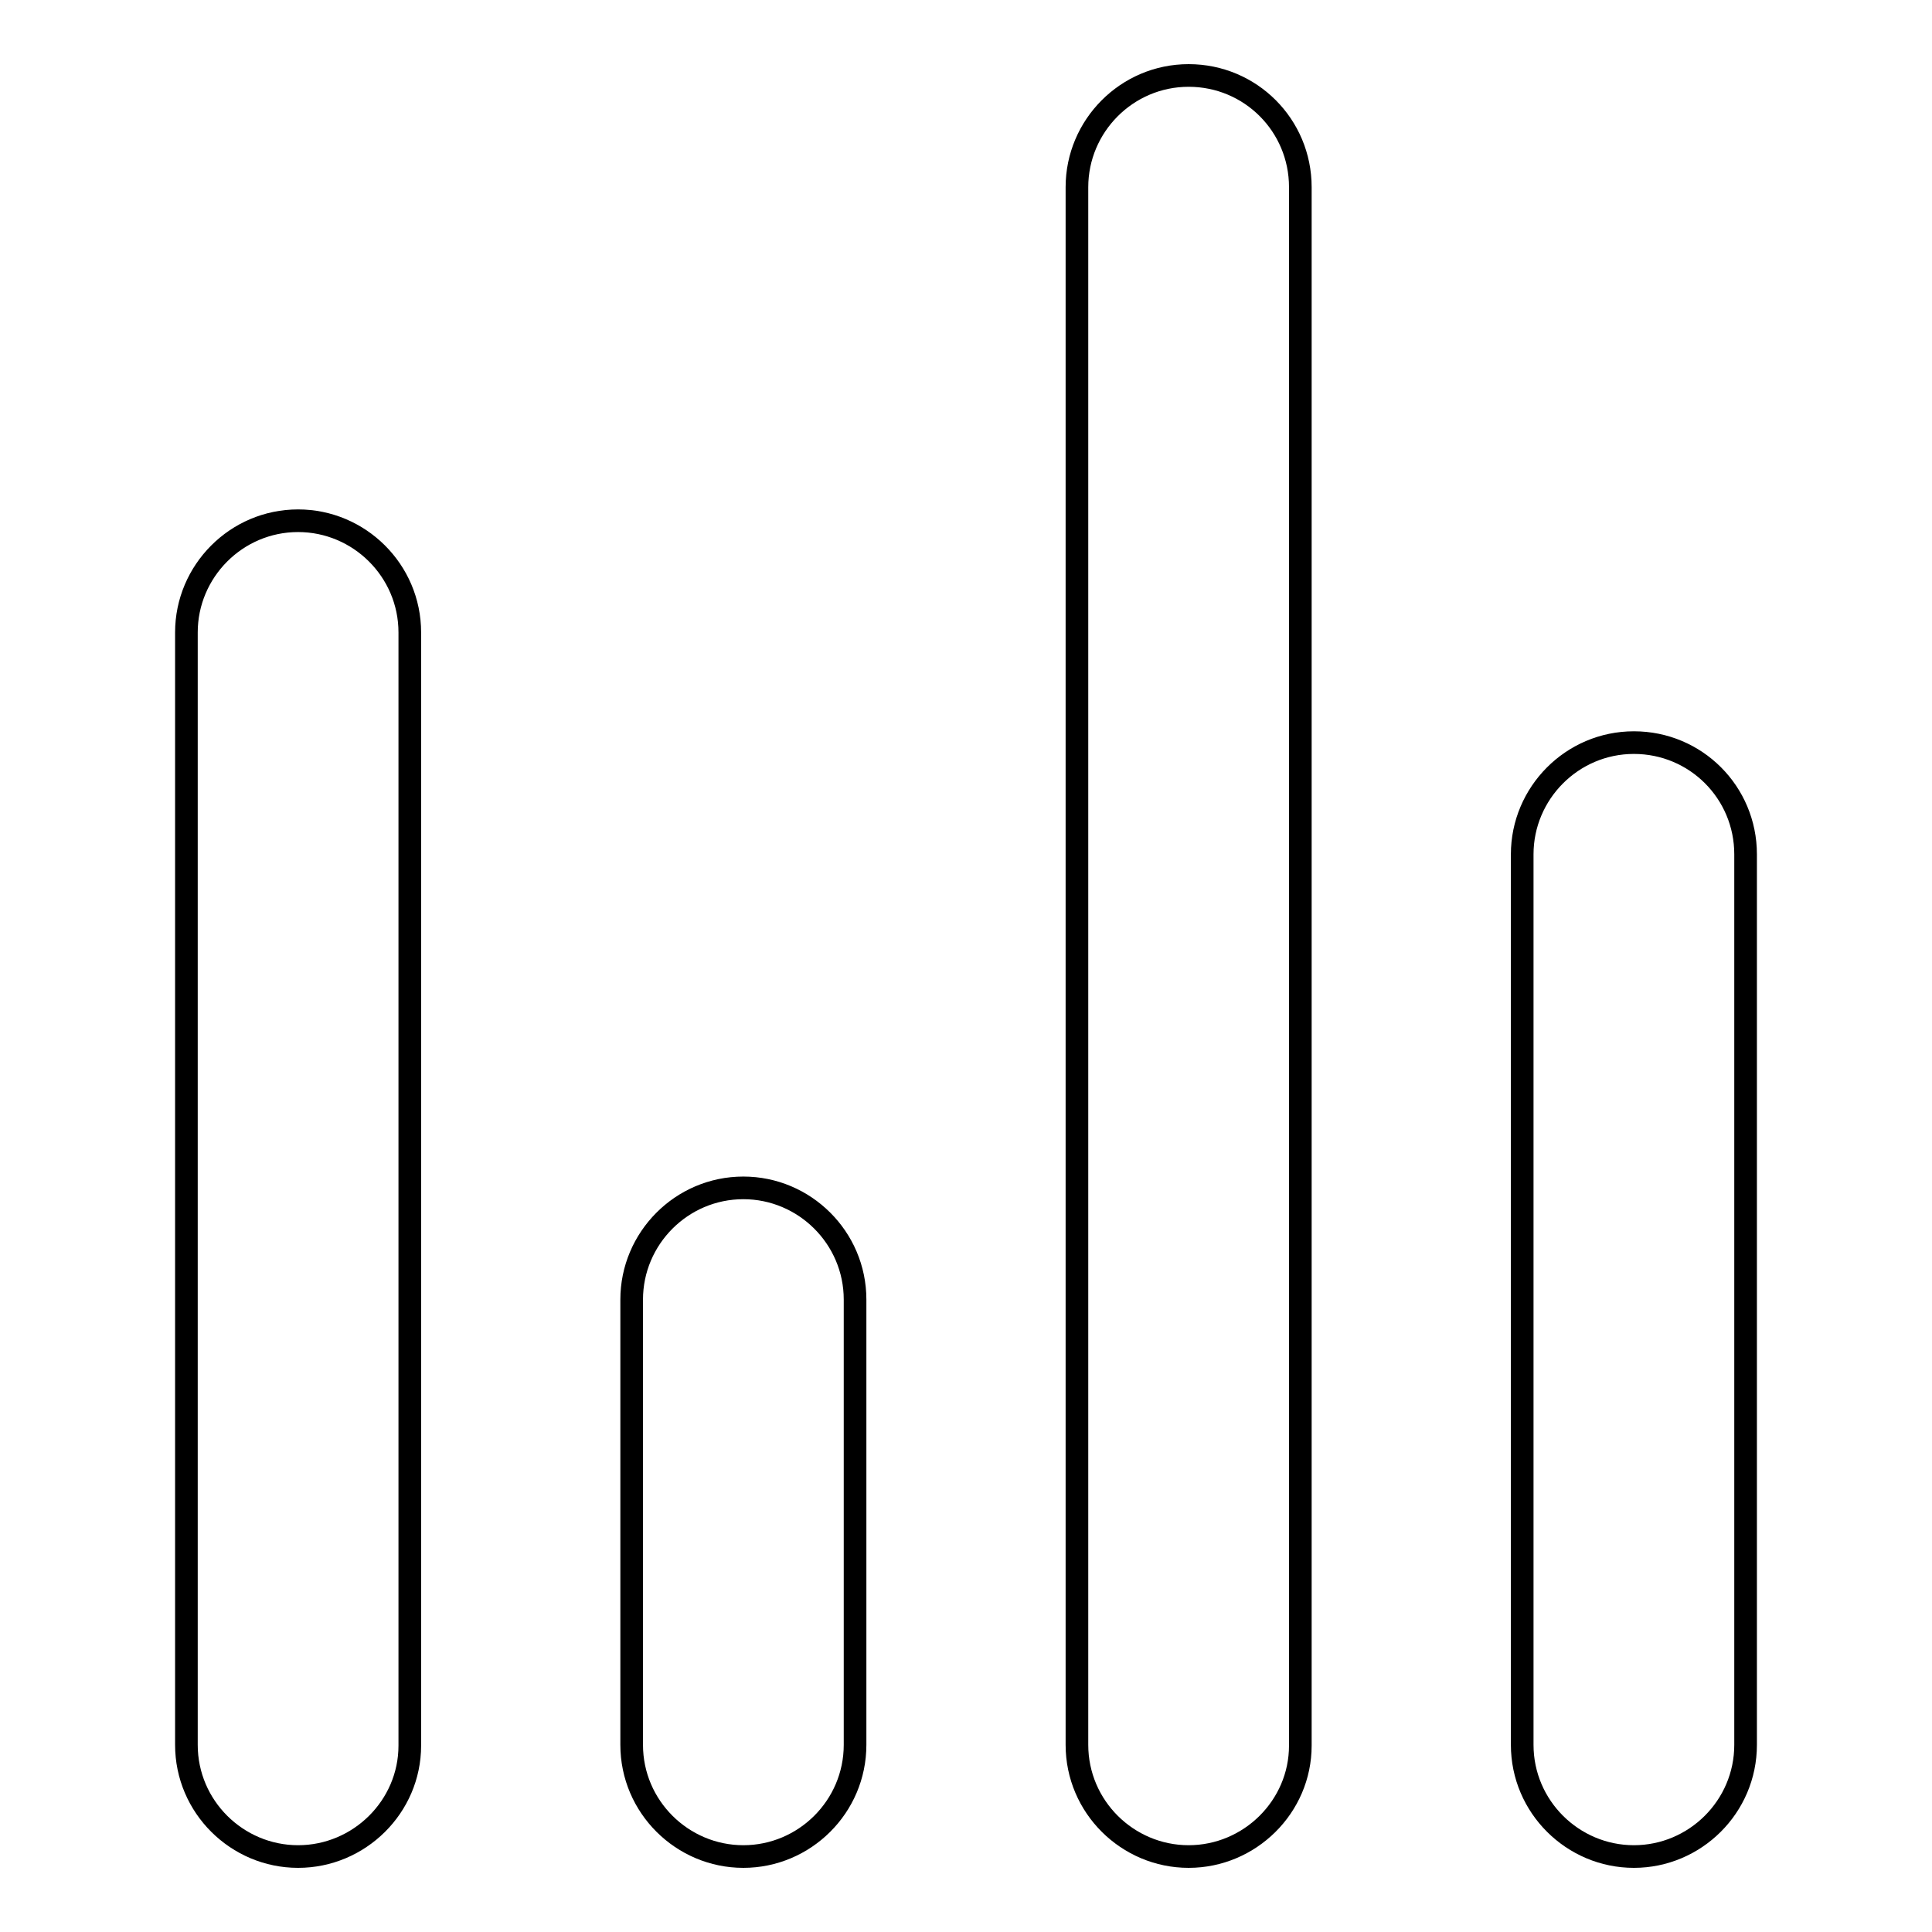 <?xml version="1.0" encoding="utf-8"?>
<!-- Svg Vector Icons : http://www.onlinewebfonts.com/icon -->
<!DOCTYPE svg PUBLIC "-//W3C//DTD SVG 1.1//EN" "http://www.w3.org/Graphics/SVG/1.1/DTD/svg11.dtd">
<svg version="1.1" xmlns="http://www.w3.org/2000/svg" xmlns:xlink="http://www.w3.org/1999/xlink" x="0px" y="0px" viewBox="0 0 256 256" enable-background="new 0 0 256 256" xml:space="preserve">
<g> <path stroke-width="3" fill-opacity="0" stroke="#000000"  d="M216.5,246c-8.1,0-14.8-6.6-14.8-14.8v-118c0-8.1,6.6-14.8,14.8-14.8s14.8,6.6,14.8,14.8v118 C231.3,239.4,224.6,246,216.5,246z M157.5,246c-8.1,0-14.8-6.6-14.8-14.8V24.8c0-8.1,6.6-14.8,14.8-14.8s14.8,6.6,14.8,14.8v206.5 C172.3,239.4,165.6,246,157.5,246z M98.5,246c-8.1,0-14.8-6.6-14.8-14.8v-59c0-8.1,6.6-14.8,14.8-14.8c8.1,0,14.8,6.6,14.8,14.8v59 C113.3,239.4,106.6,246,98.5,246z M39.5,246c-8.1,0-14.8-6.6-14.8-14.8V83.8c0-8.1,6.6-14.8,14.8-14.8c8.1,0,14.8,6.6,14.8,14.8 v147.5C54.3,239.4,47.6,246,39.5,246z"/></g>
</svg>